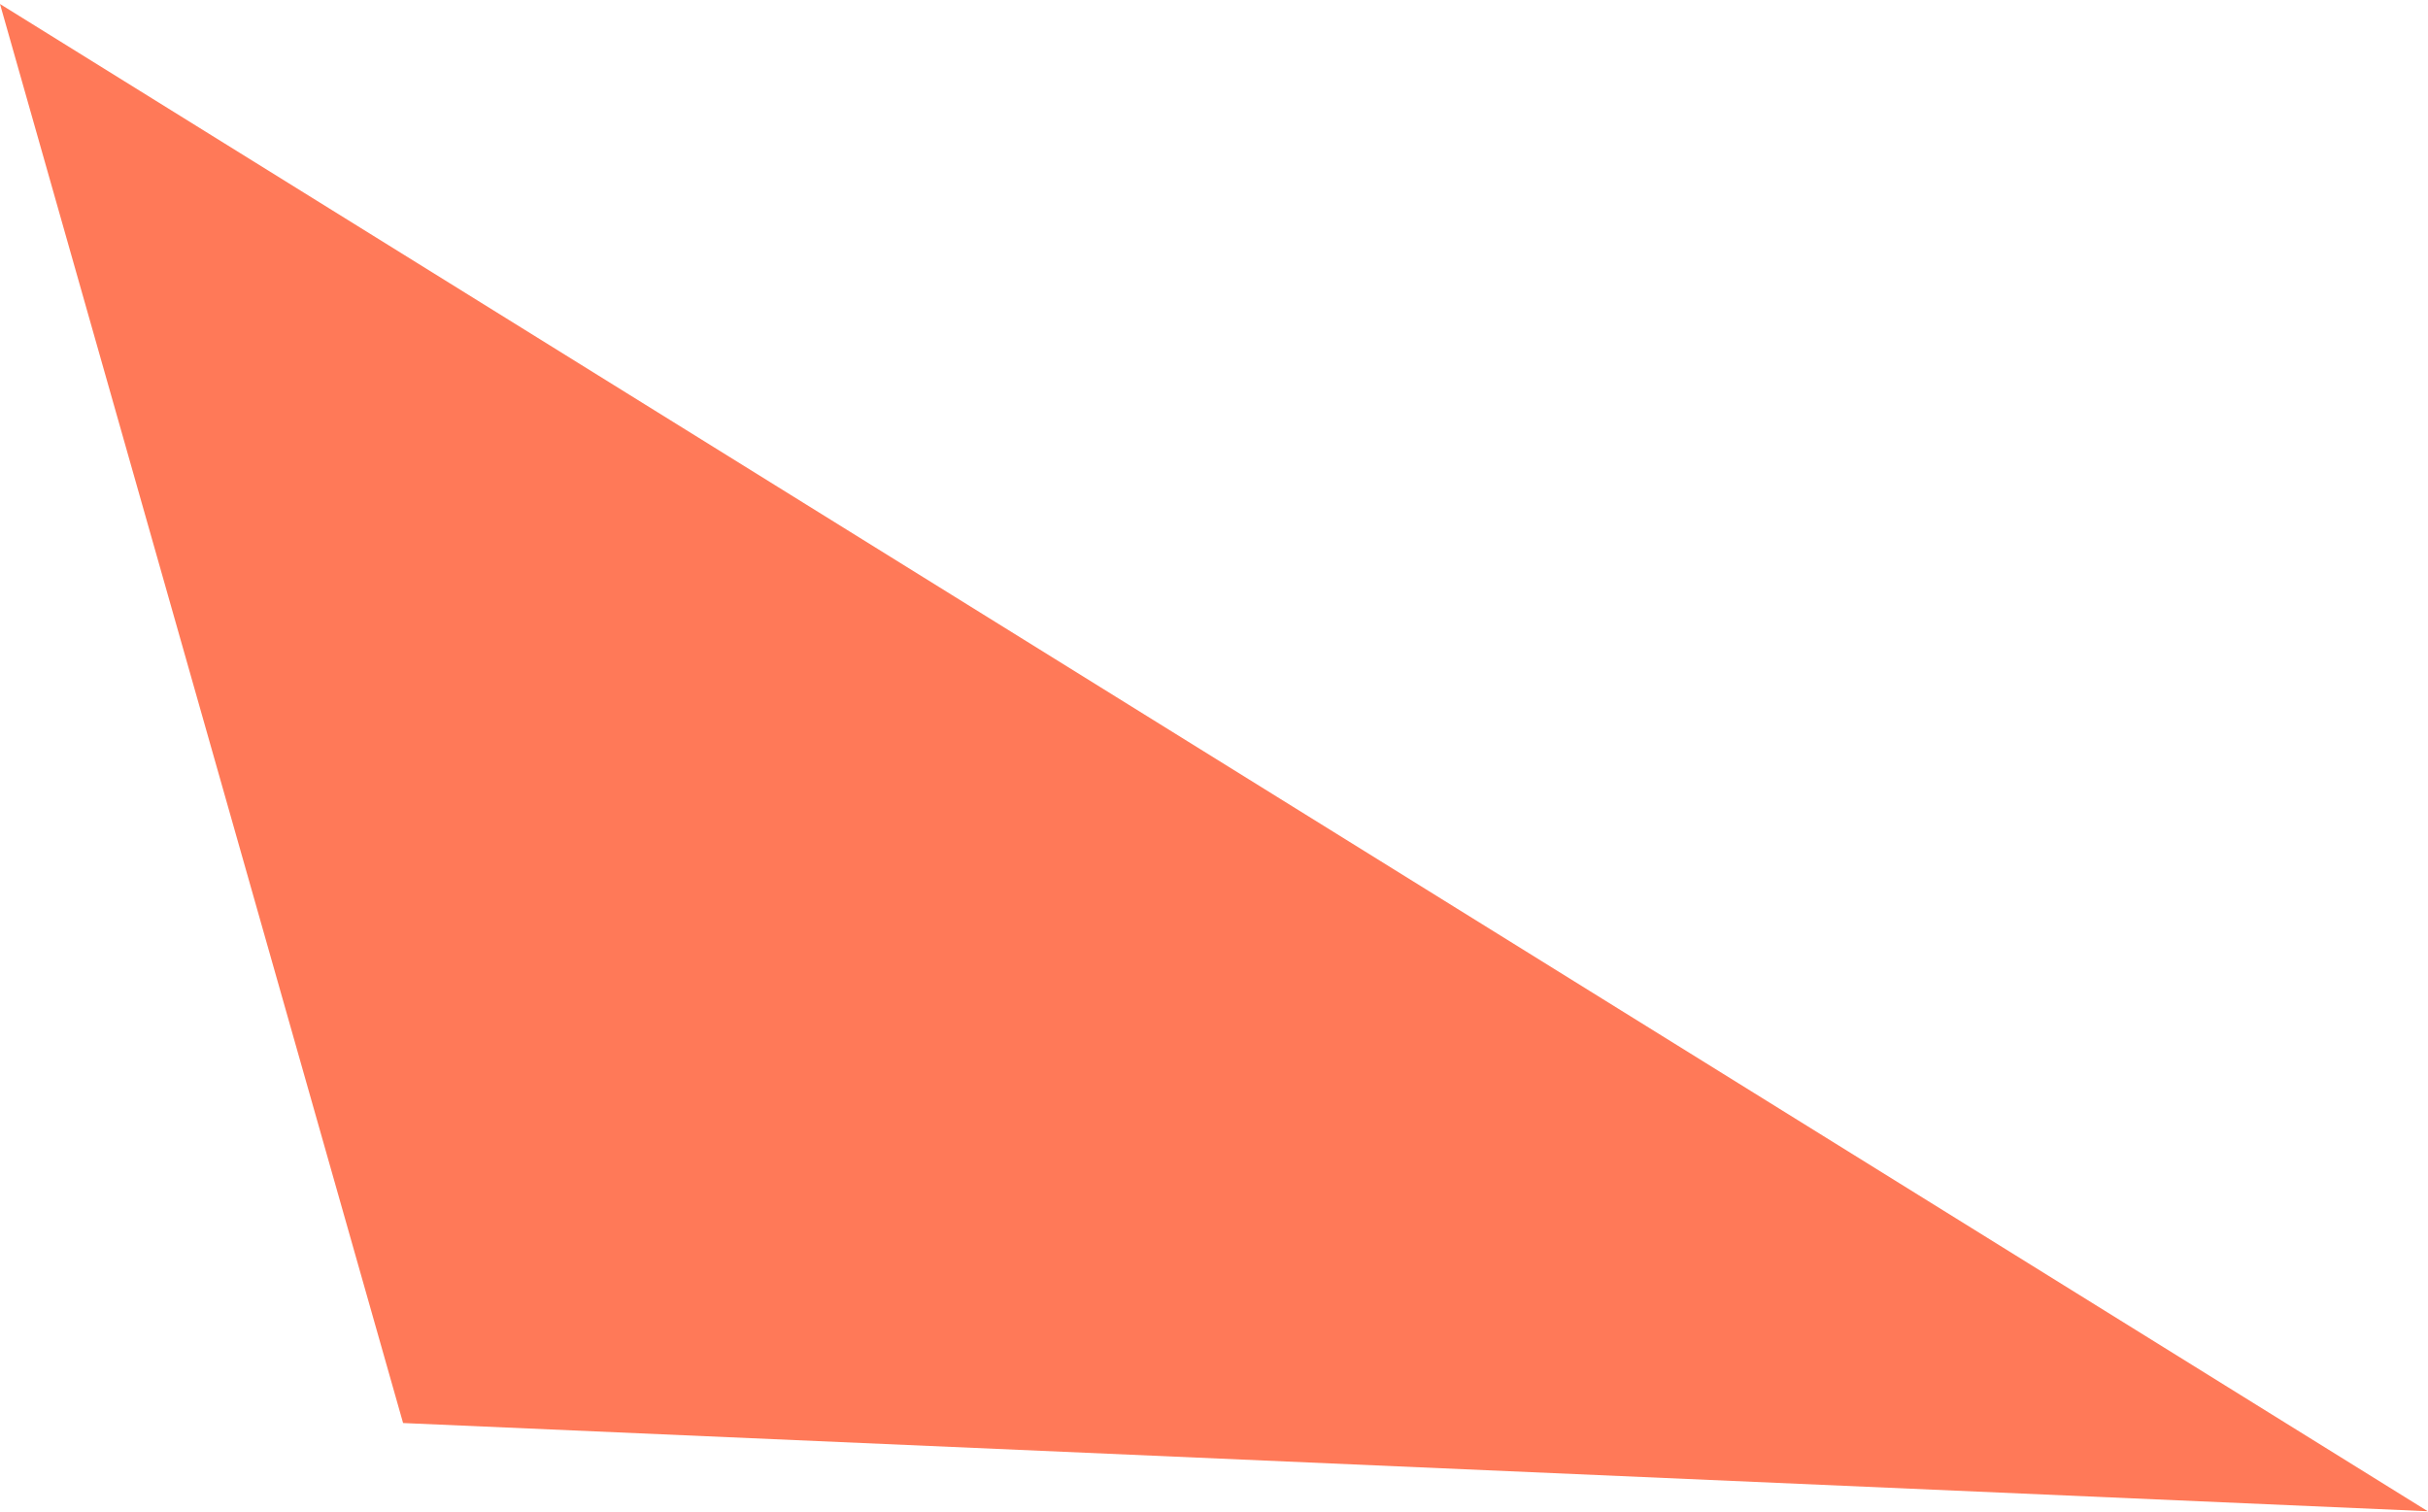 <svg width="554" height="345" viewBox="0 0 554 345" fill="none" xmlns="http://www.w3.org/2000/svg">
<path d="M553.942 344.856L0 0.915L91.973 324.73L553.942 344.856Z" fill="#FF4112" fill-opacity="0.7"/>
</svg>
